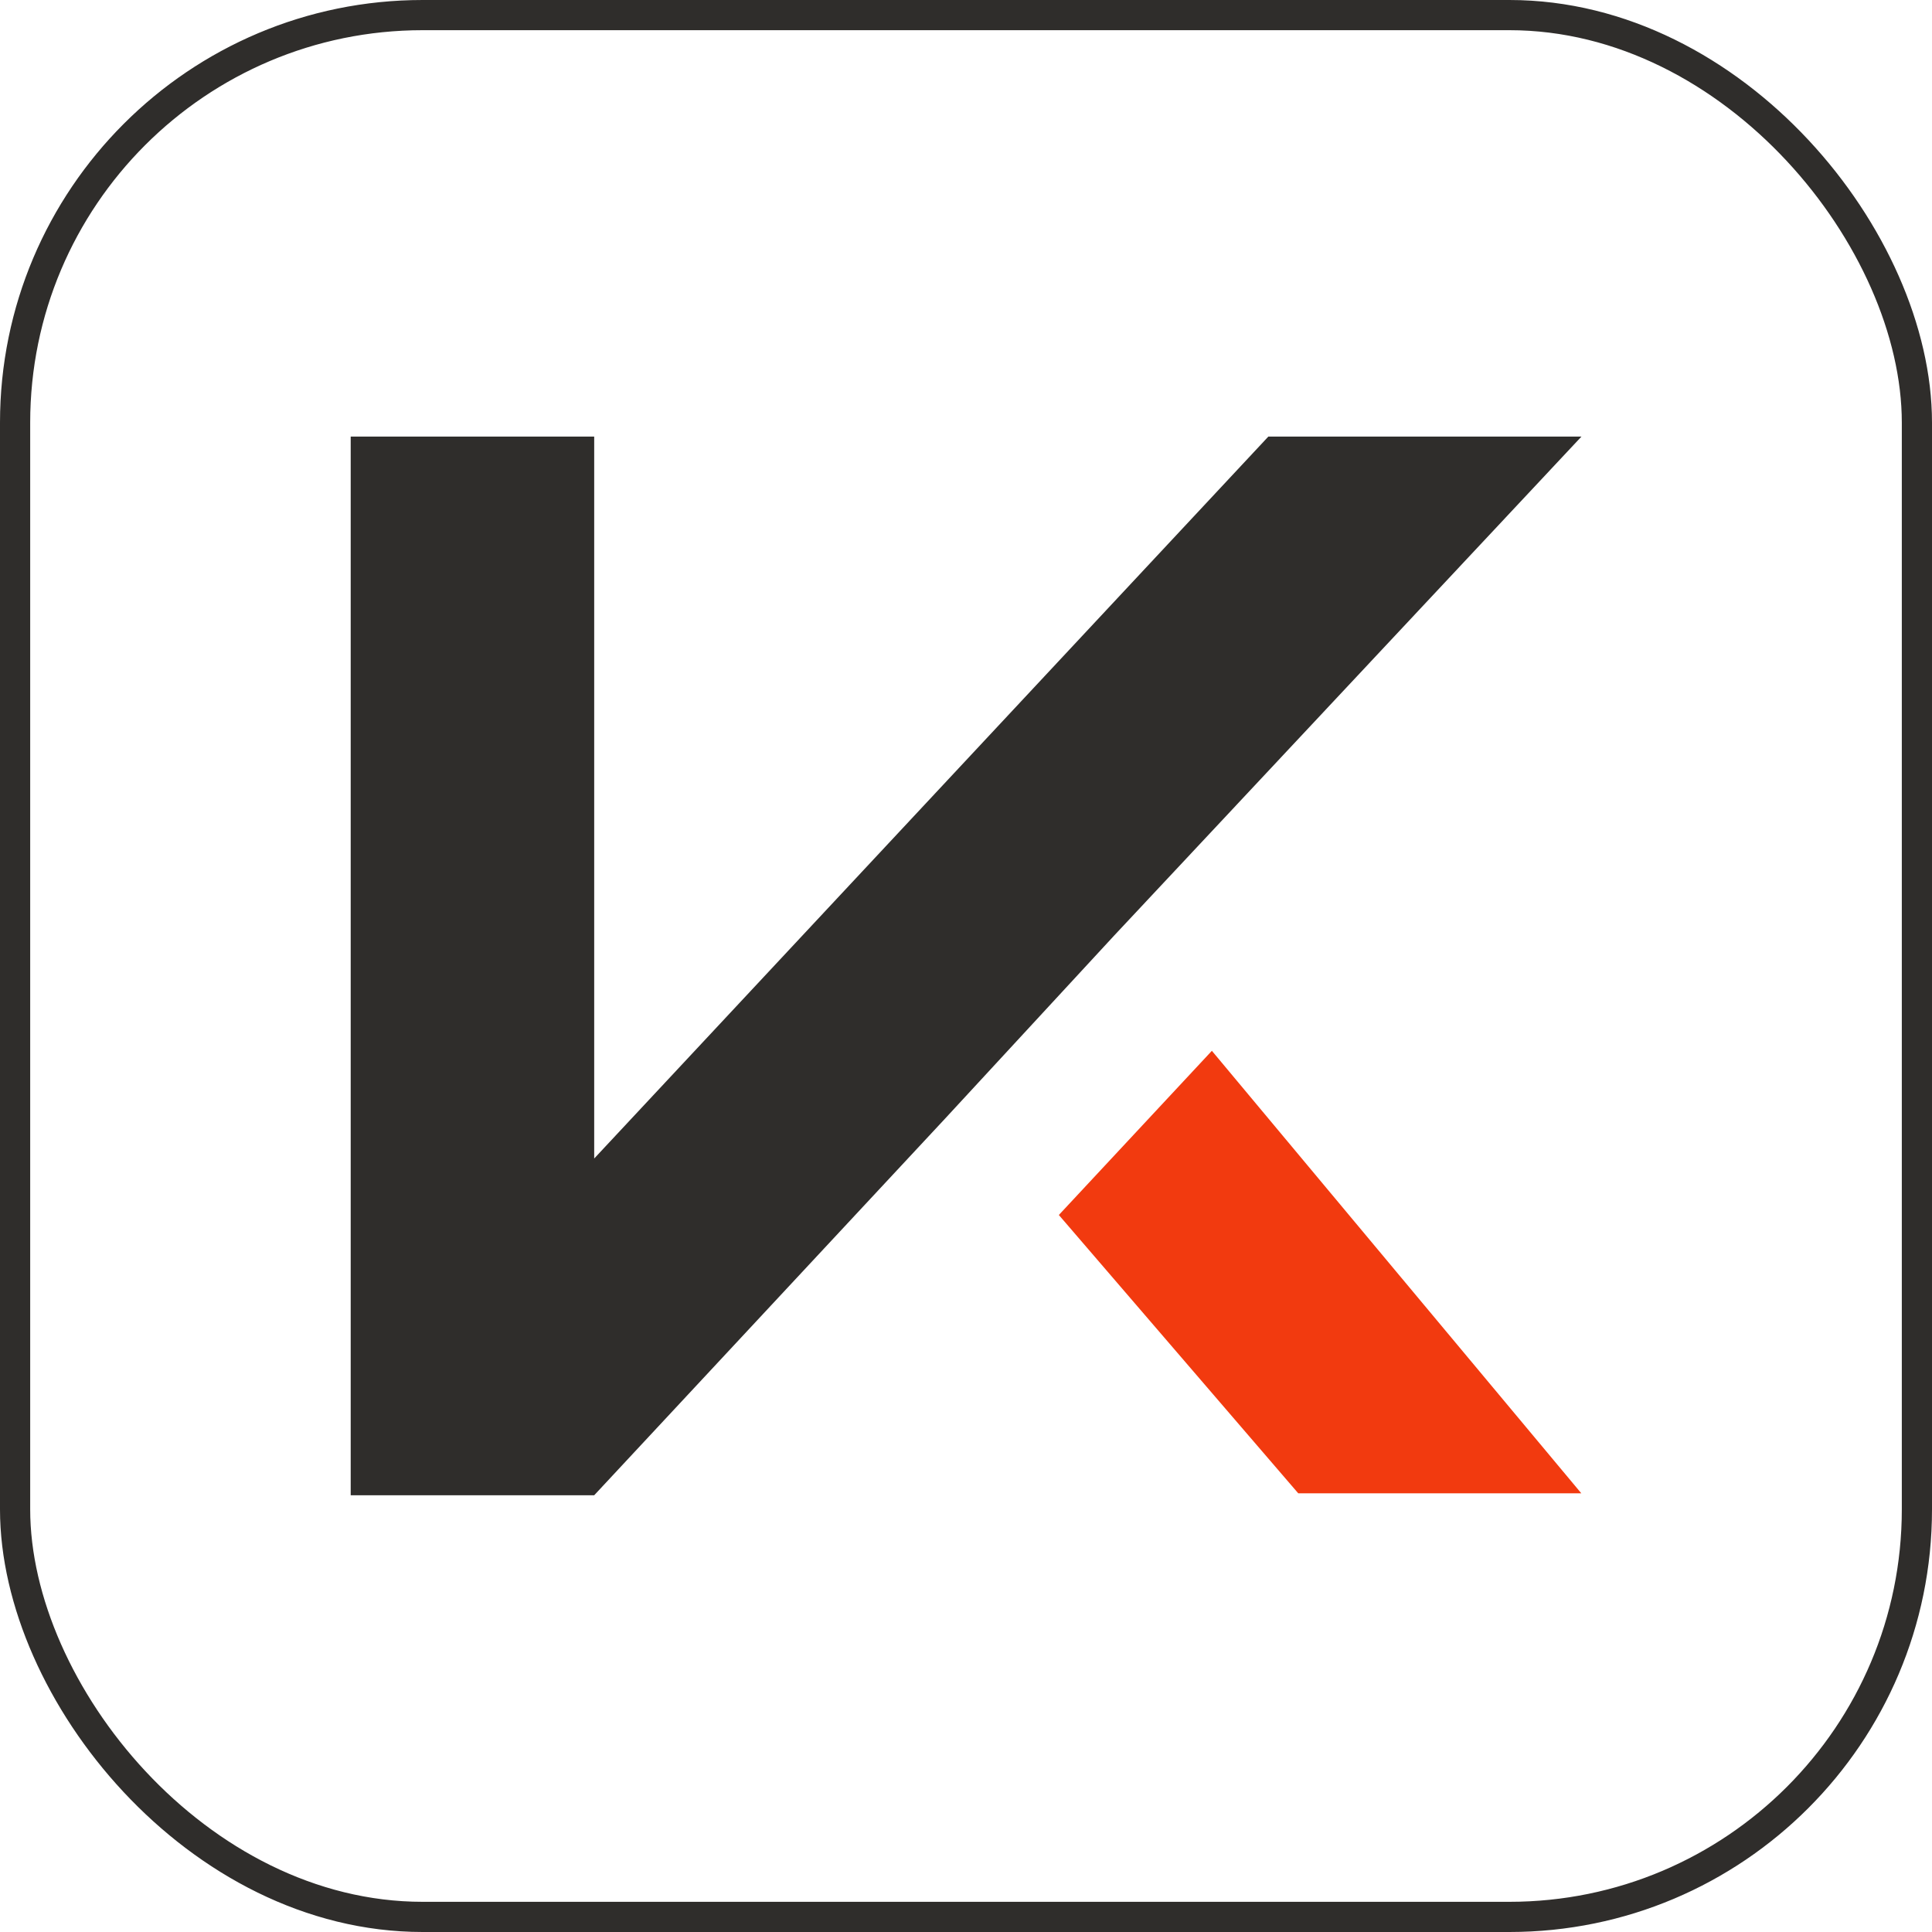 <svg width="512" height="512" viewBox="0 0 512 512" fill="none" xmlns="http://www.w3.org/2000/svg">
<rect x="4" y="4" width="504" height="504" rx="108" stroke="#2F2D2B" stroke-width="8"/>
<g clip-path="url(#clip0_3420_4086)">
<path d="M249.93 297.01L157.468 396.259H92.94V115.697H157.468V307.017L336.126 115.697H419.103L295.269 247.929L249.973 296.966L249.93 297.01Z" fill="#2F2D2B"/>
<path d="M419.059 395.737H344.045L280.605 321.985L321.158 278.474L419.059 395.737Z" fill="#F23A0F"/>
</g>
<defs>
<clipPath id="clip0_3420_4086">
<rect width="326.162" height="280.562" fill="white" transform="translate(92.94 115.697)"/>
</clipPath>
</defs>
</svg>
